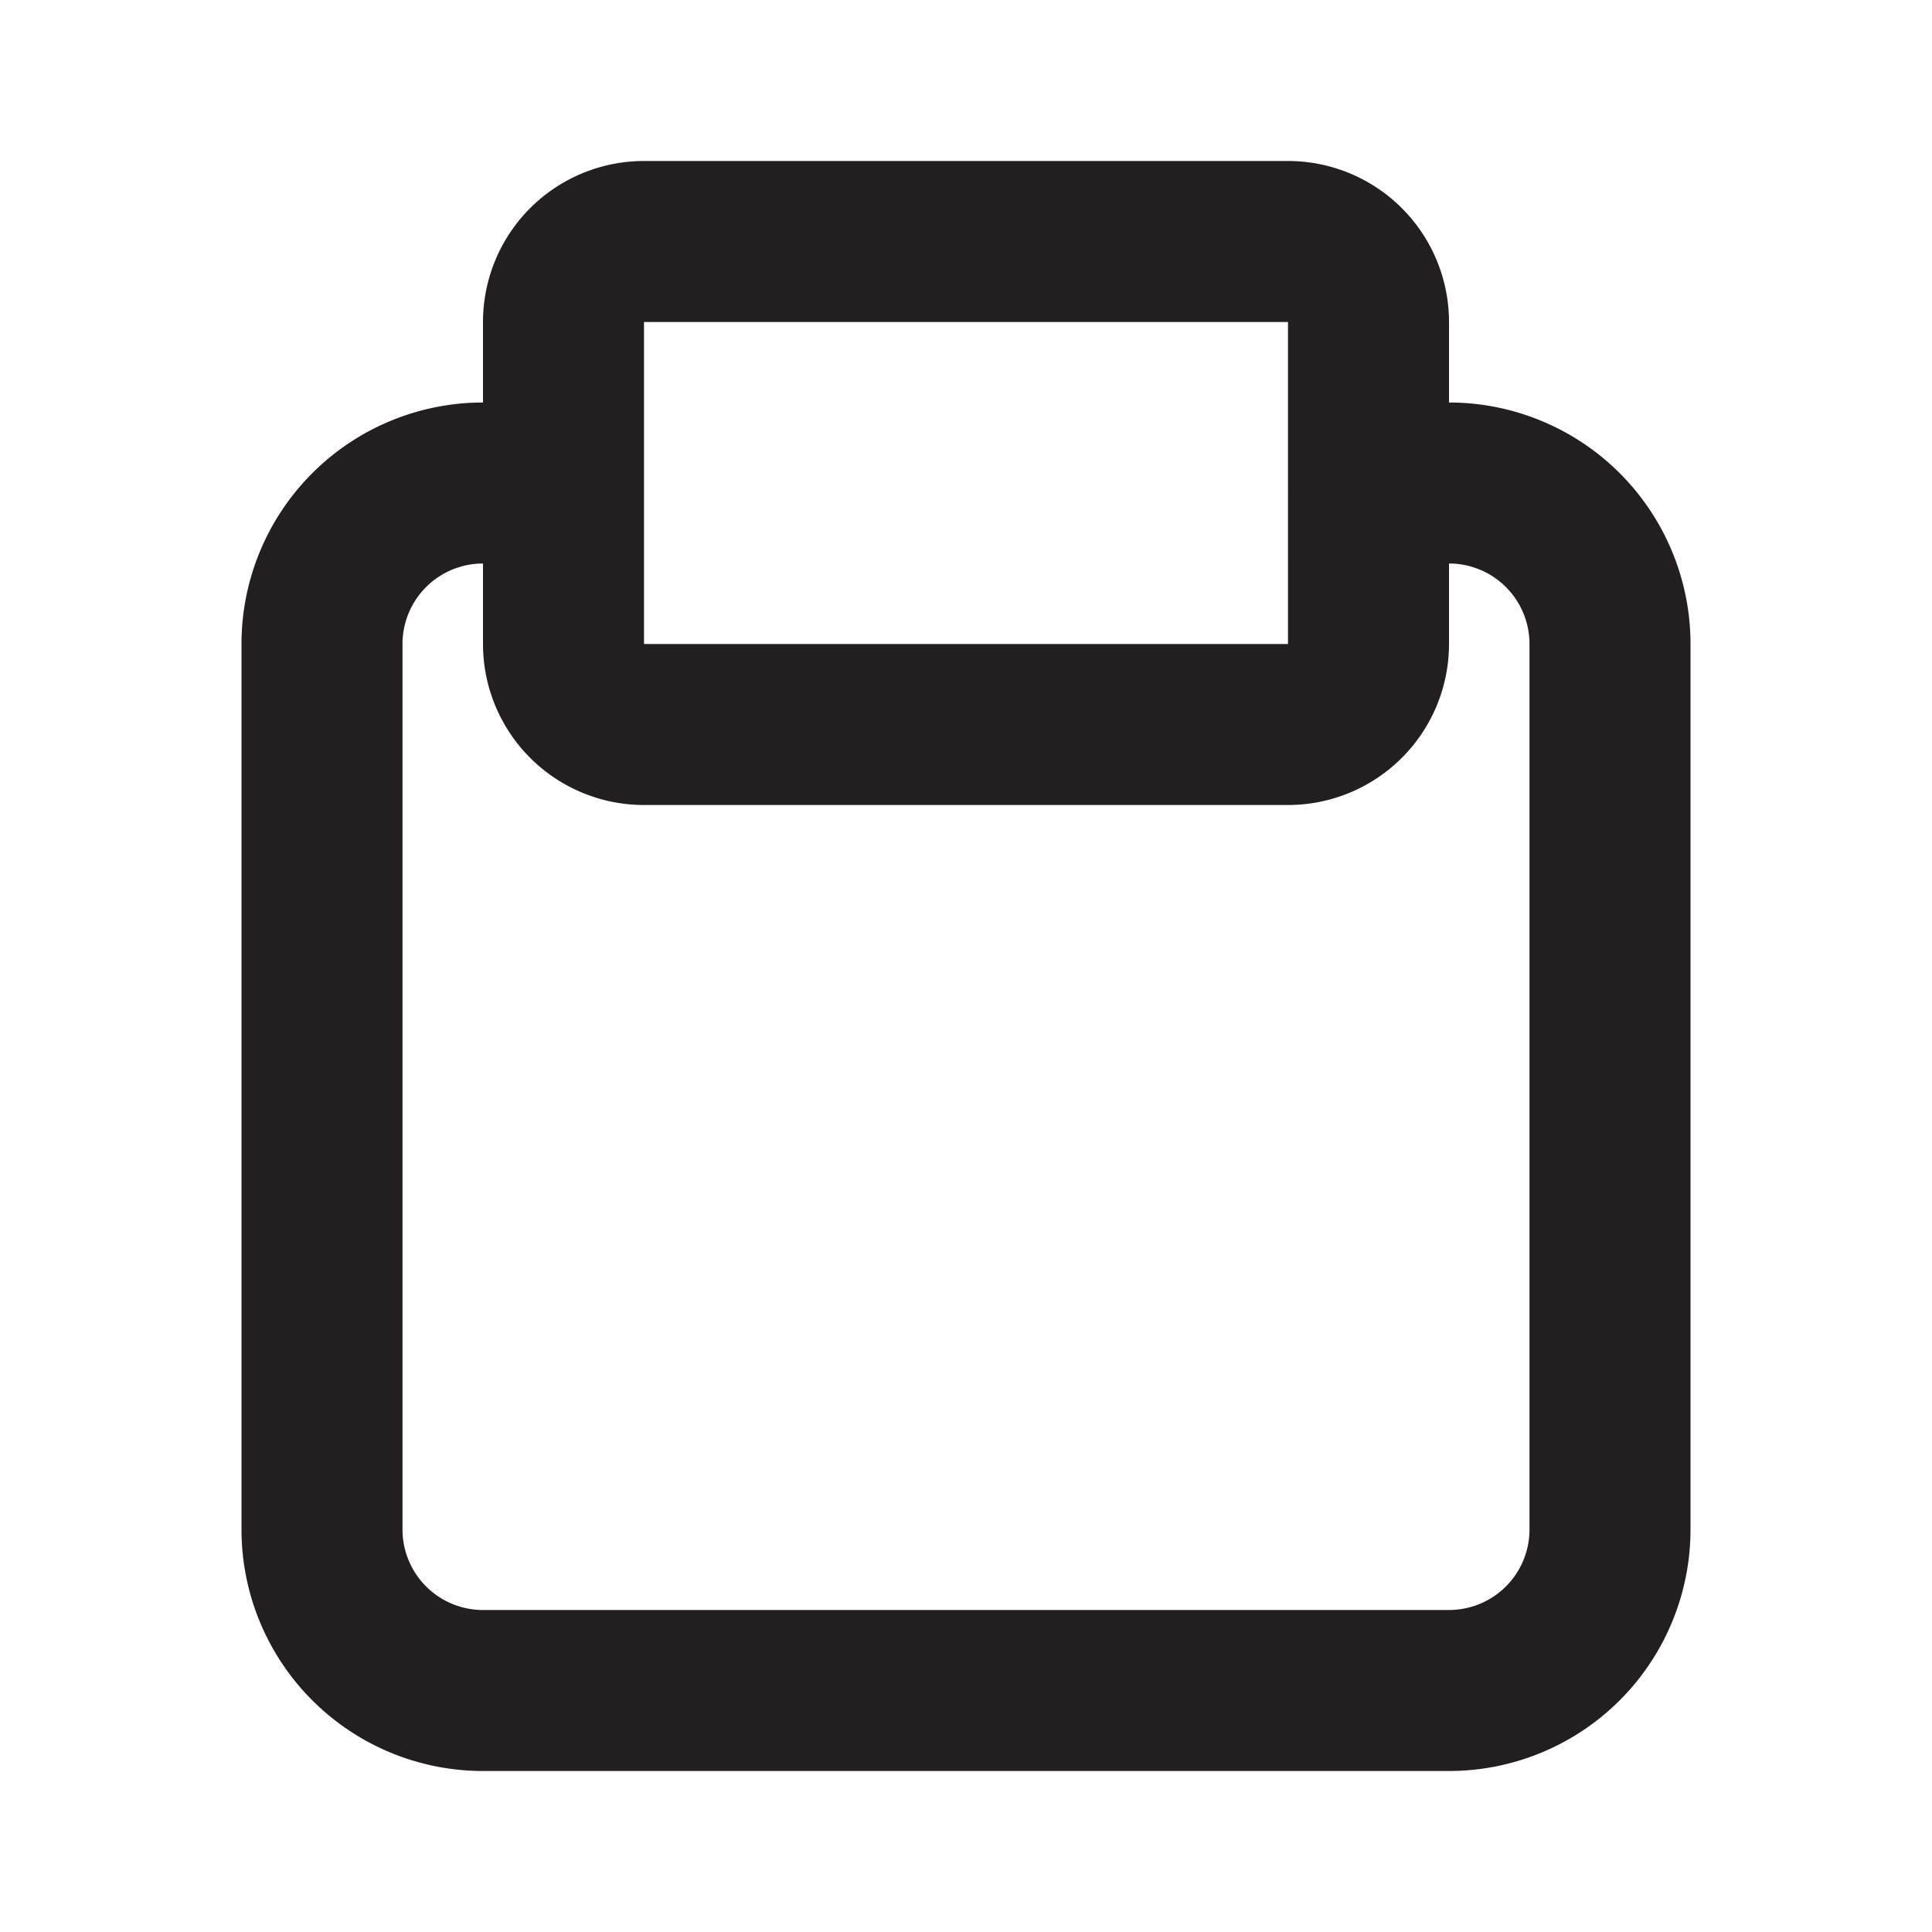 <svg xmlns="http://www.w3.org/2000/svg" viewBox="0 0 24 24"><defs><style>.cls-1{fill:#fff;opacity:0;}.cls-2{fill:#231f20;}</style></defs><title>clipboard</title><g id="Layer_2" data-name="Layer 2"><g id="clipboard"><g id="clipboard-2" data-name="clipboard"><rect class="cls-1" width="24" height="24"/><path class="cls-2" d="M18,5V4a2,2,0,0,0-2-2H8A2,2,0,0,0,6,4V5A3,3,0,0,0,3,8V19a3,3,0,0,0,3,3H18a3,3,0,0,0,3-3V8A3,3,0,0,0,18,5ZM8,4h8V8H8V4ZM19,19a1,1,0,0,1-1,1H6a1,1,0,0,1-1-1V8A1,1,0,0,1,6,7V8a2,2,0,0,0,2,2h8a2,2,0,0,0,2-2V7a1,1,0,0,1,1,1Z"/></g></g></g></svg>